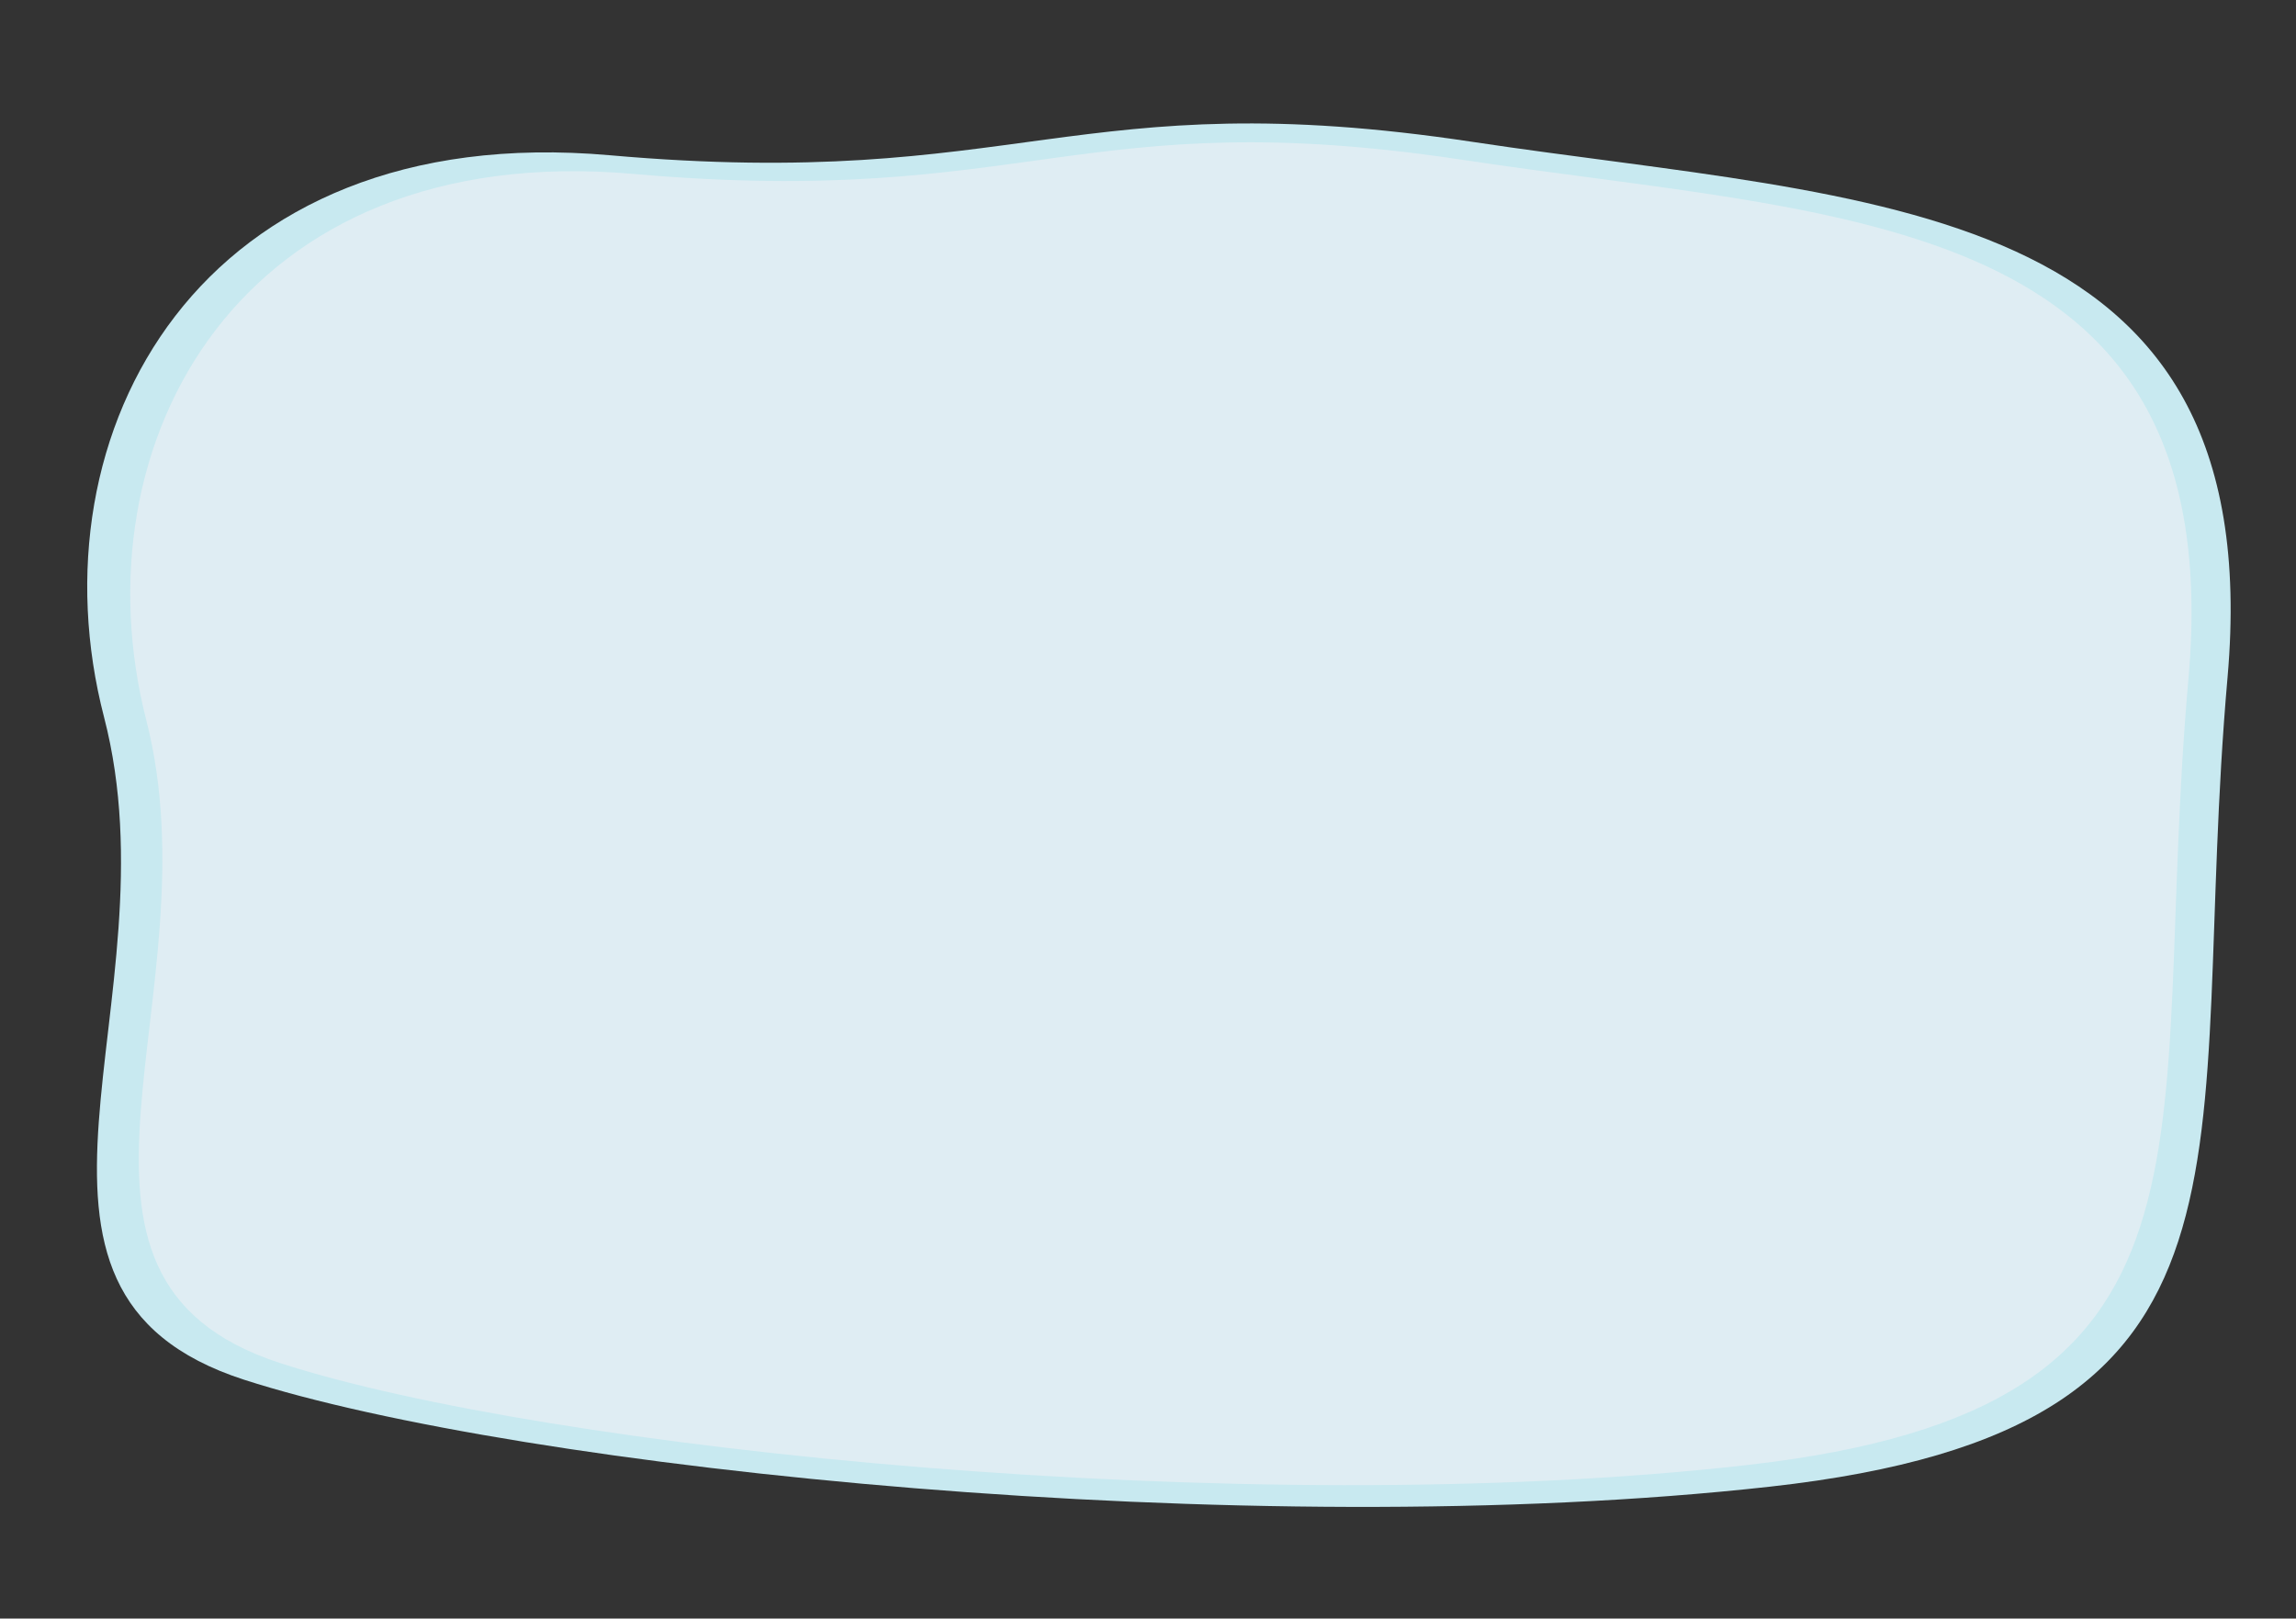 <svg xmlns="http://www.w3.org/2000/svg" width="807.787" height="569.496" viewBox="0 0 807.787 569.496">
  <rect x="0" y="0" width="807.787" height="569.496" fill="#333333" stroke="none"/>
  <g id="Group_1296" data-name="Group 1296" transform="translate(-556.116 -2195.429)">
    <path id="Path_1126" data-name="Path 1126" d="M11.919,252.976C-24.413,156.183,23.155,40.262,168.031,37.783S327.611-5.067,469.175,1.264s280.882-10.851,283.851,159.4S802.988,421.1,622.87,460.606s-438.2,39.819-537.522,18.911S48.251,349.77,11.919,252.976Z" transform="matrix(0.995, 0.105, -0.105, 0.995, 607.429, 2194.815)" fill="#c8e9f0"/>
    <path id="Path_1125" data-name="Path 1125" d="M11.445,245.723c-34.9-93.97,10.889-206.529,150.191-208.968S315.092-4.883,451.206,1.234s270.077-10.6,272.863,154.7S772,408.791,598.8,447.181,177.451,485.936,81.958,465.658,46.34,339.693,11.445,245.723Z" transform="matrix(0.995, 0.105, -0.105, 0.995, 621.987, 2203.082)" fill="#dfedf3"/>
  </g>
</svg>
